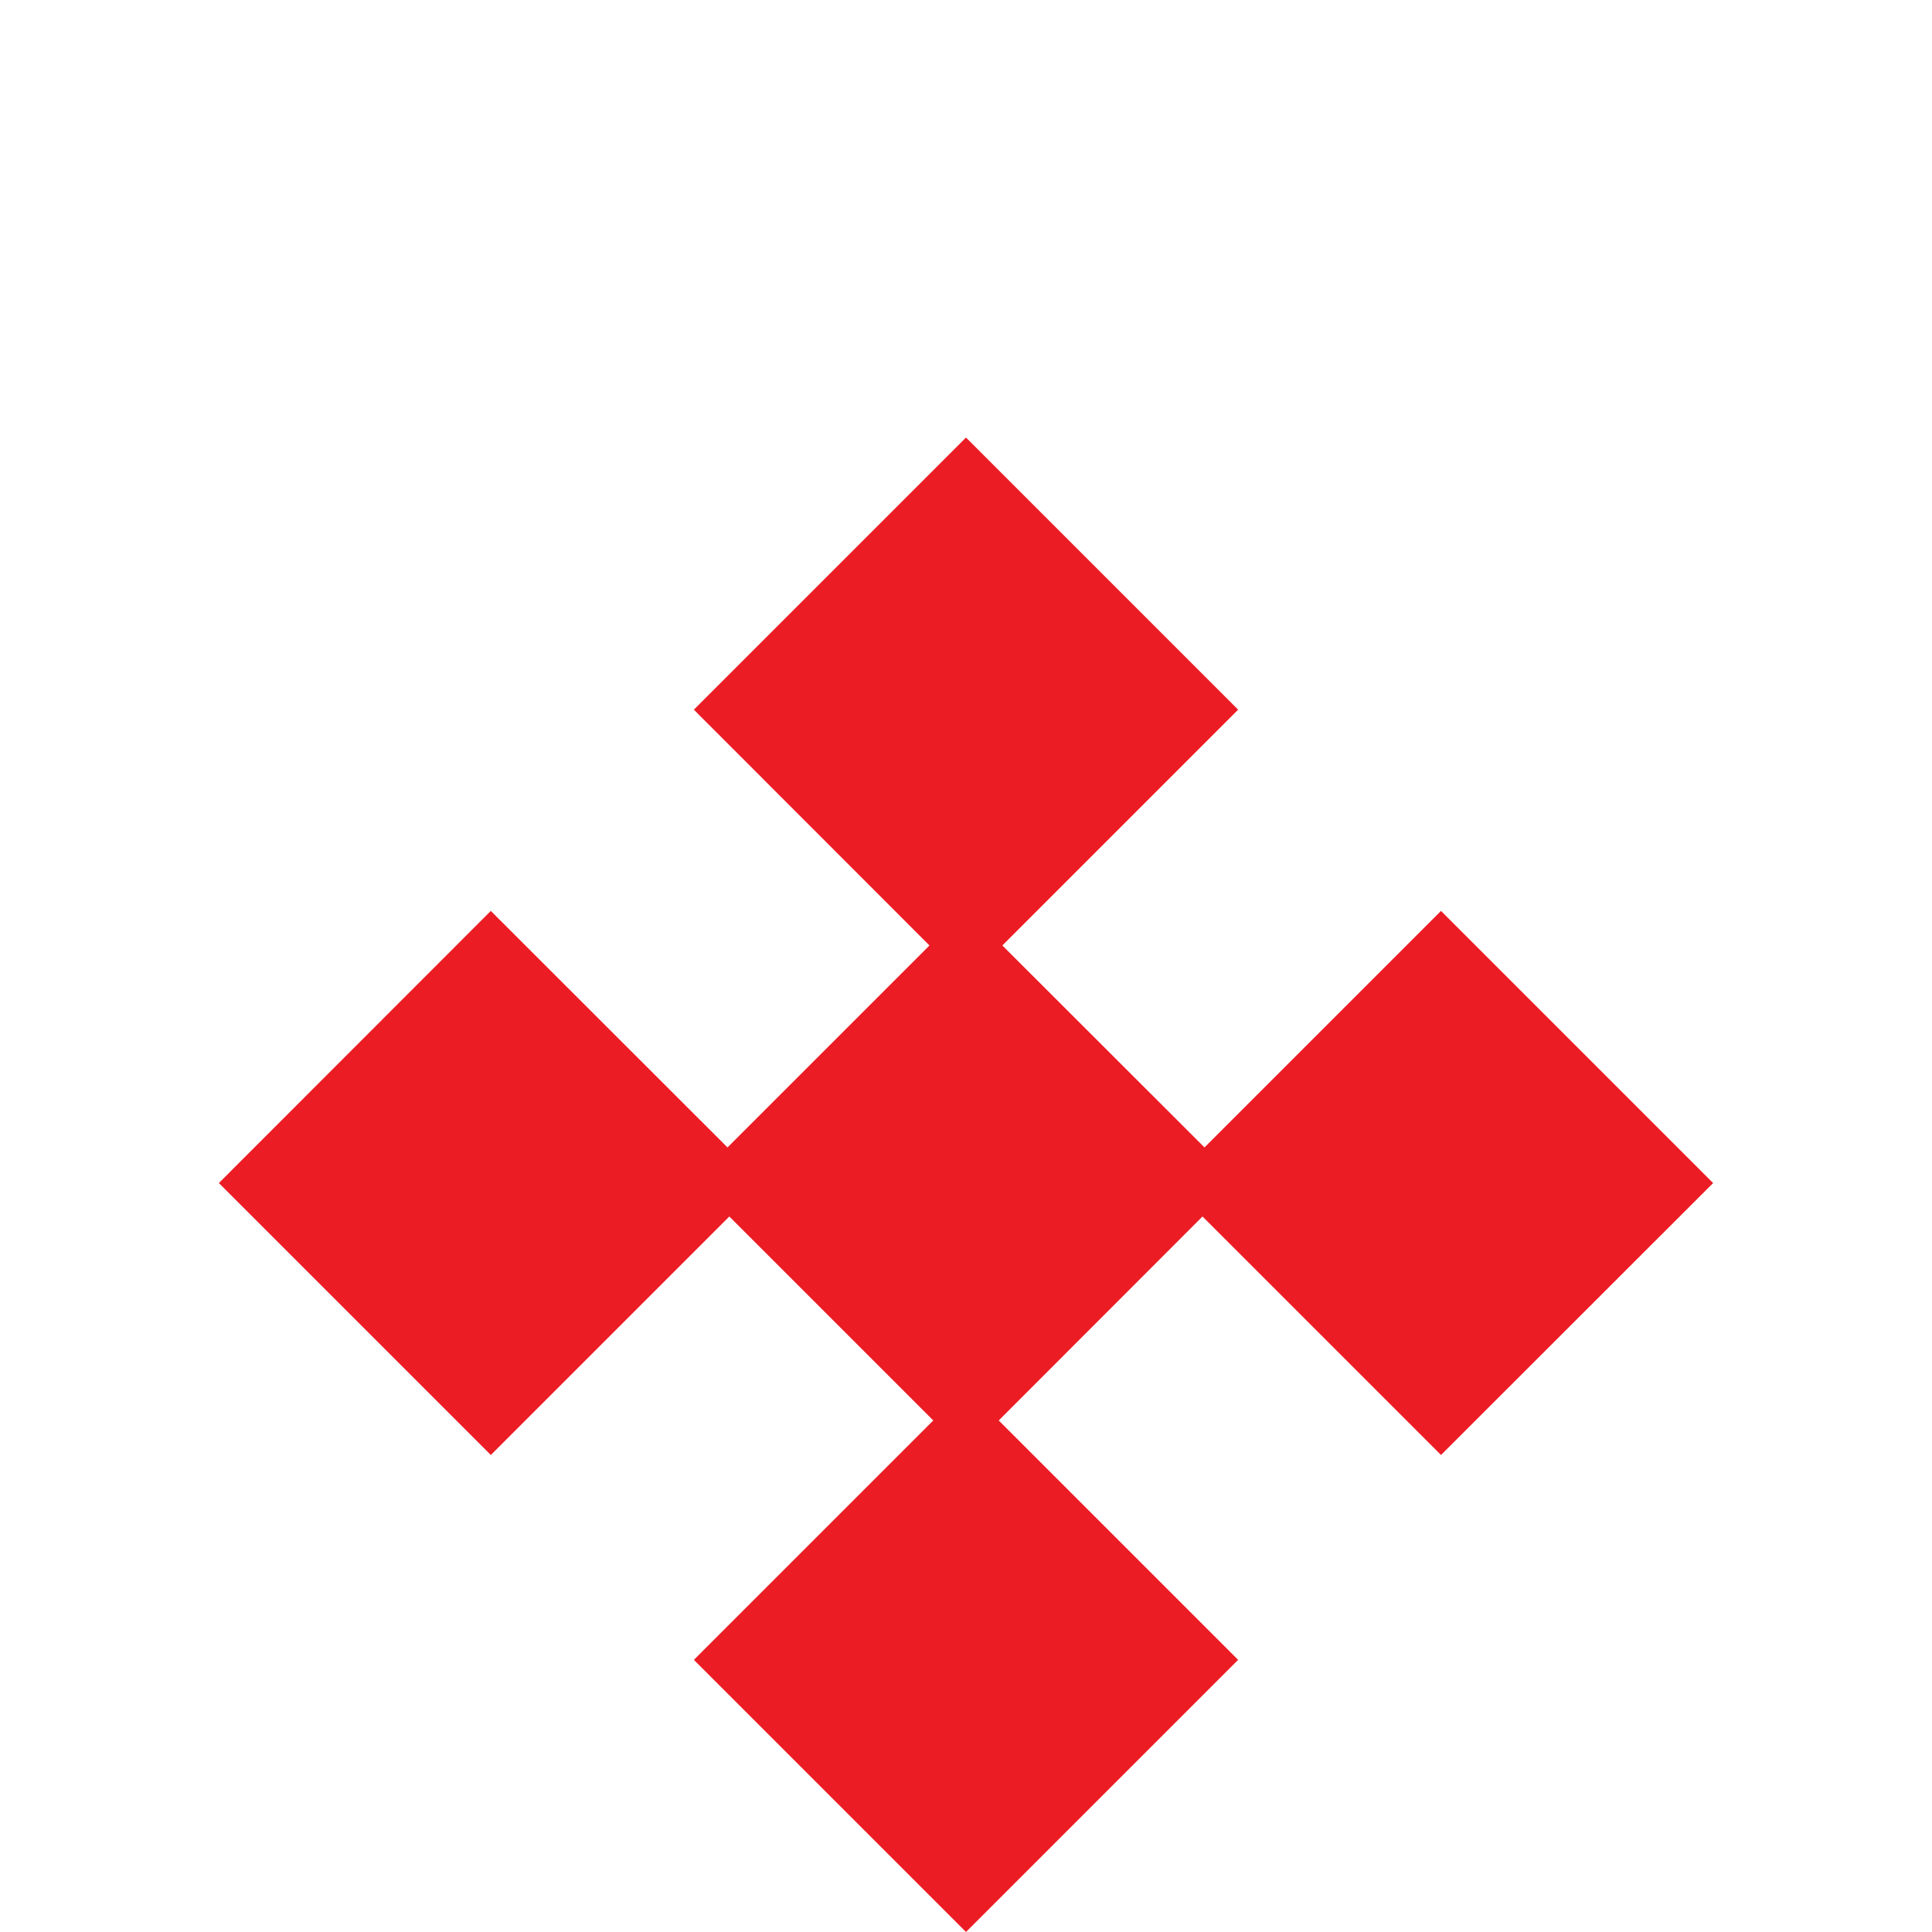 <?xml version="1.0" encoding="UTF-8"?> <svg xmlns="http://www.w3.org/2000/svg" id="_Слой_2" data-name="Слой 2" viewBox="0 0 106.28 106.28"><defs><style> .cls-1 { fill: none; } .cls-1, .cls-2 { stroke-width: 0px; } .cls-2 { fill: #ec1c24; } </style></defs><g id="Layer_1" data-name="Layer 1"><g><rect class="cls-1" y="0" width="106.28" height="106.28"></rect><polygon class="cls-2" points="79.27 80.04 94.24 65.08 79.27 50.11 66.26 63.12 55.14 52.01 68.11 39.04 53.14 24.07 38.17 39.04 51.13 52.01 40.02 63.12 27 50.11 12.04 65.08 27 80.04 40.12 66.92 51.34 78.14 38.17 91.31 53.14 106.28 68.11 91.31 54.94 78.14 66.15 66.92 79.27 80.04"></polygon></g></g></svg> 